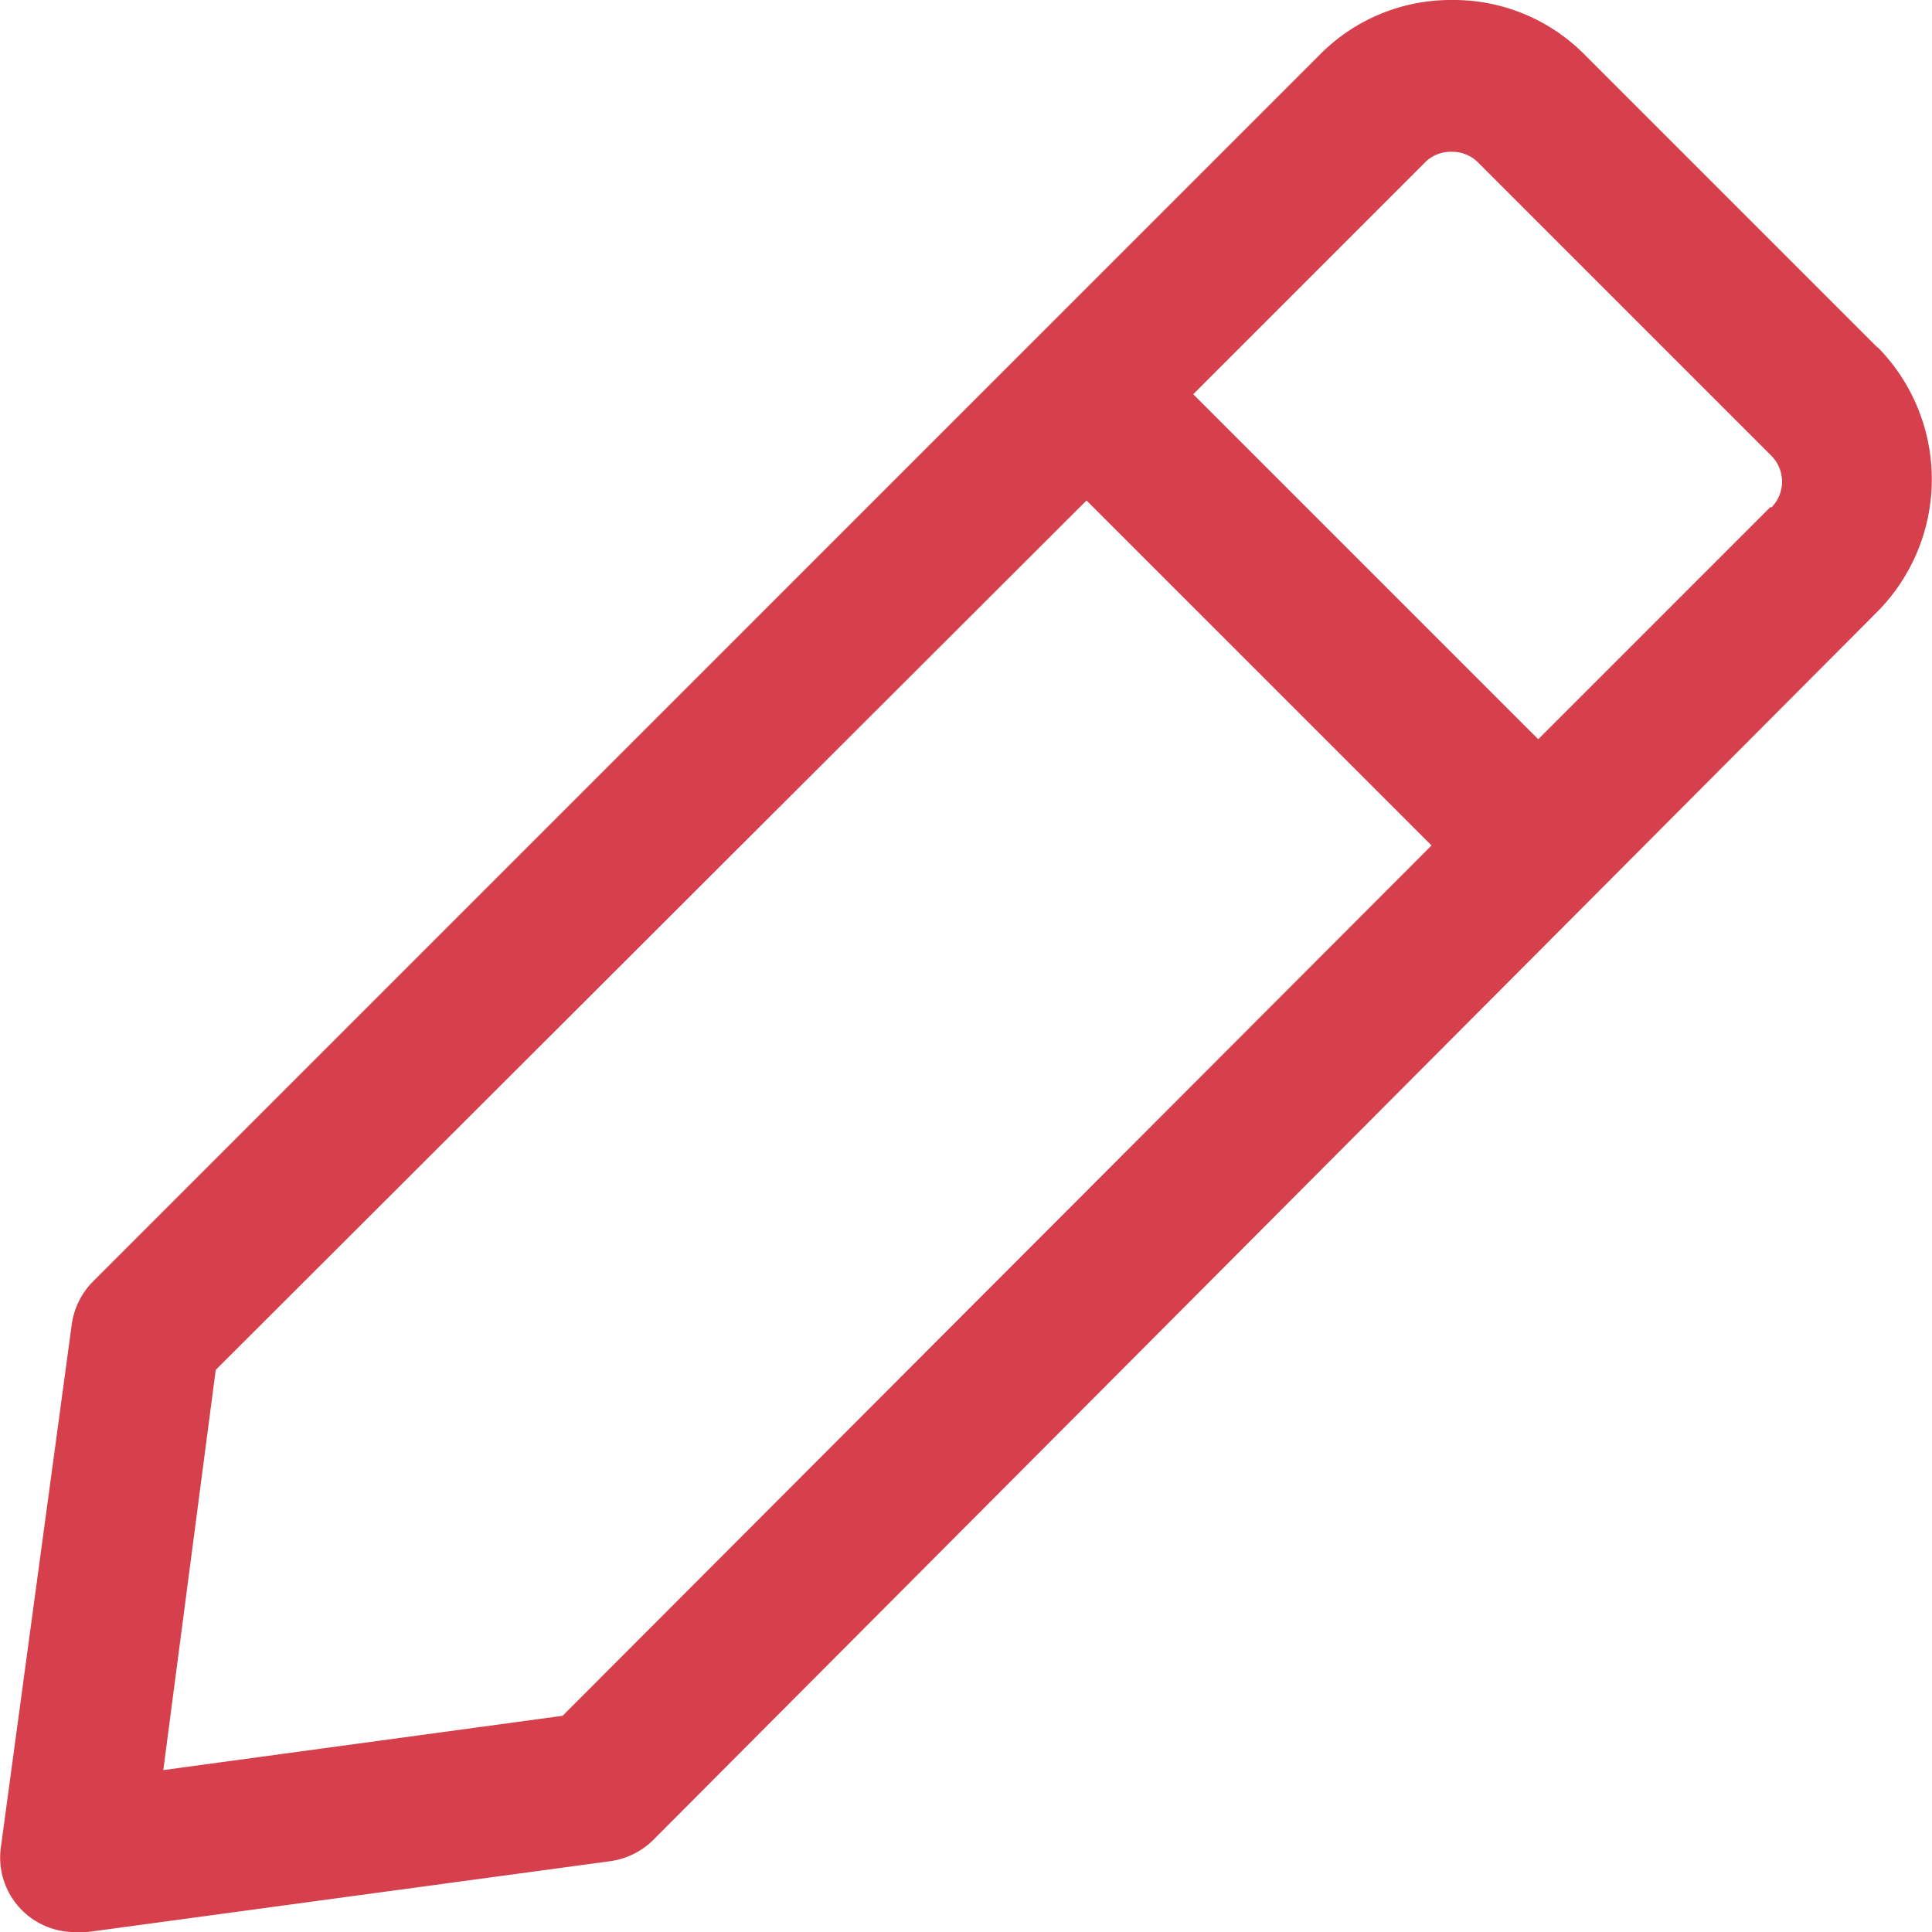 <svg id="图层_1" data-name="图层 1" xmlns="http://www.w3.org/2000/svg" viewBox="0 0 42 42"><title>service-icon-2</title><path d="M71.13,3.26,64.76-3.11A4,4,0,0,0,61.88-4.3,4,4,0,0,0,59-3.11L32.33,23.56a1.65,1.65,0,0,0-.46.93L30.33,35.85A1.62,1.62,0,0,0,32,37.7h.22l11.36-1.54a1.65,1.65,0,0,0,.93-.46L71.12,9a4.09,4.09,0,0,0,0-5.76ZM42.54,33l-8.68,1.18L35,25.48,53.93,6.58l7.5,7.5ZM68.81,6.71l-5.06,5.06-7.5-7.5L61.31-.79A.79.79,0,0,1,61.88-1a.79.79,0,0,1,.57.24l6.36,6.36a.8.8,0,0,1,.24.57.79.79,0,0,1-.24.57Zm0,0" transform="translate(-30.31 4.3)" style="fill:#d6404c"/></svg>
